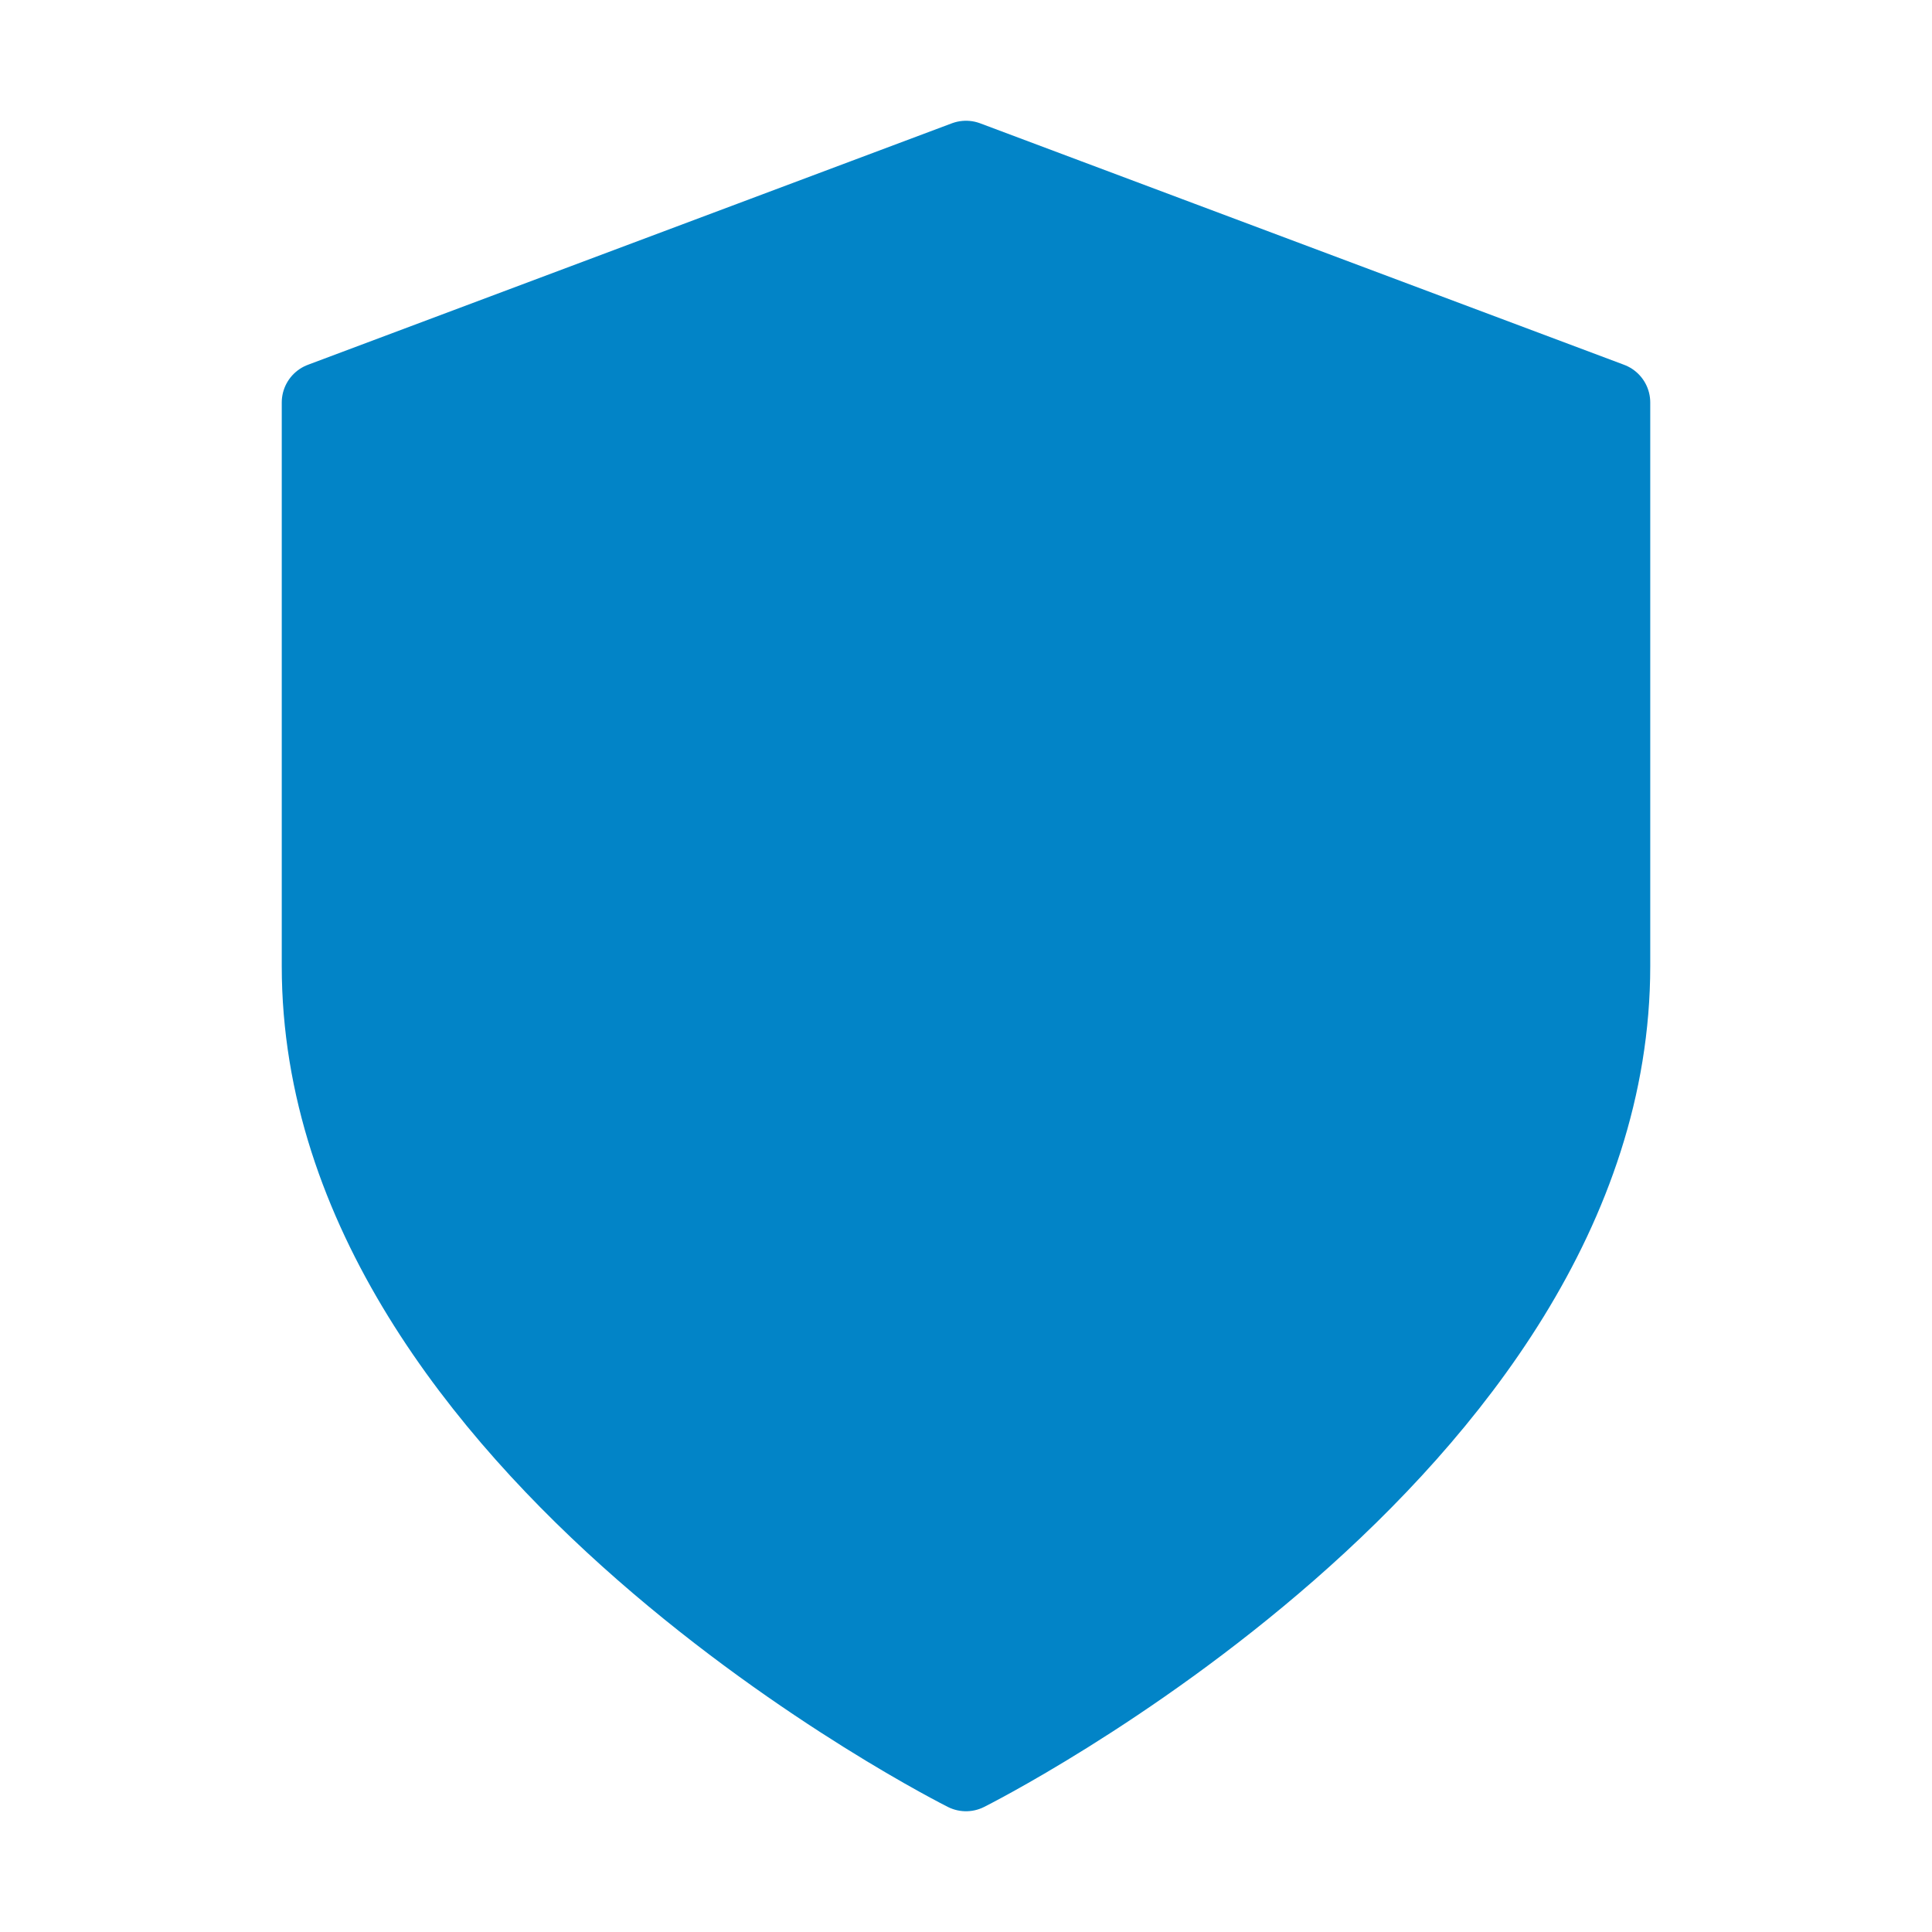 <svg width="24" height="24" viewBox="0 0 24 24" fill="none" xmlns="http://www.w3.org/2000/svg">
  <path d="M12 22C12 22 20 18 20 12V5L12 2L4 5V12C4 18 12 22 12 22Z" fill="#0284c7" stroke="#0284c7" stroke-width="1" stroke-linecap="round" stroke-linejoin="round"/>
</svg> 